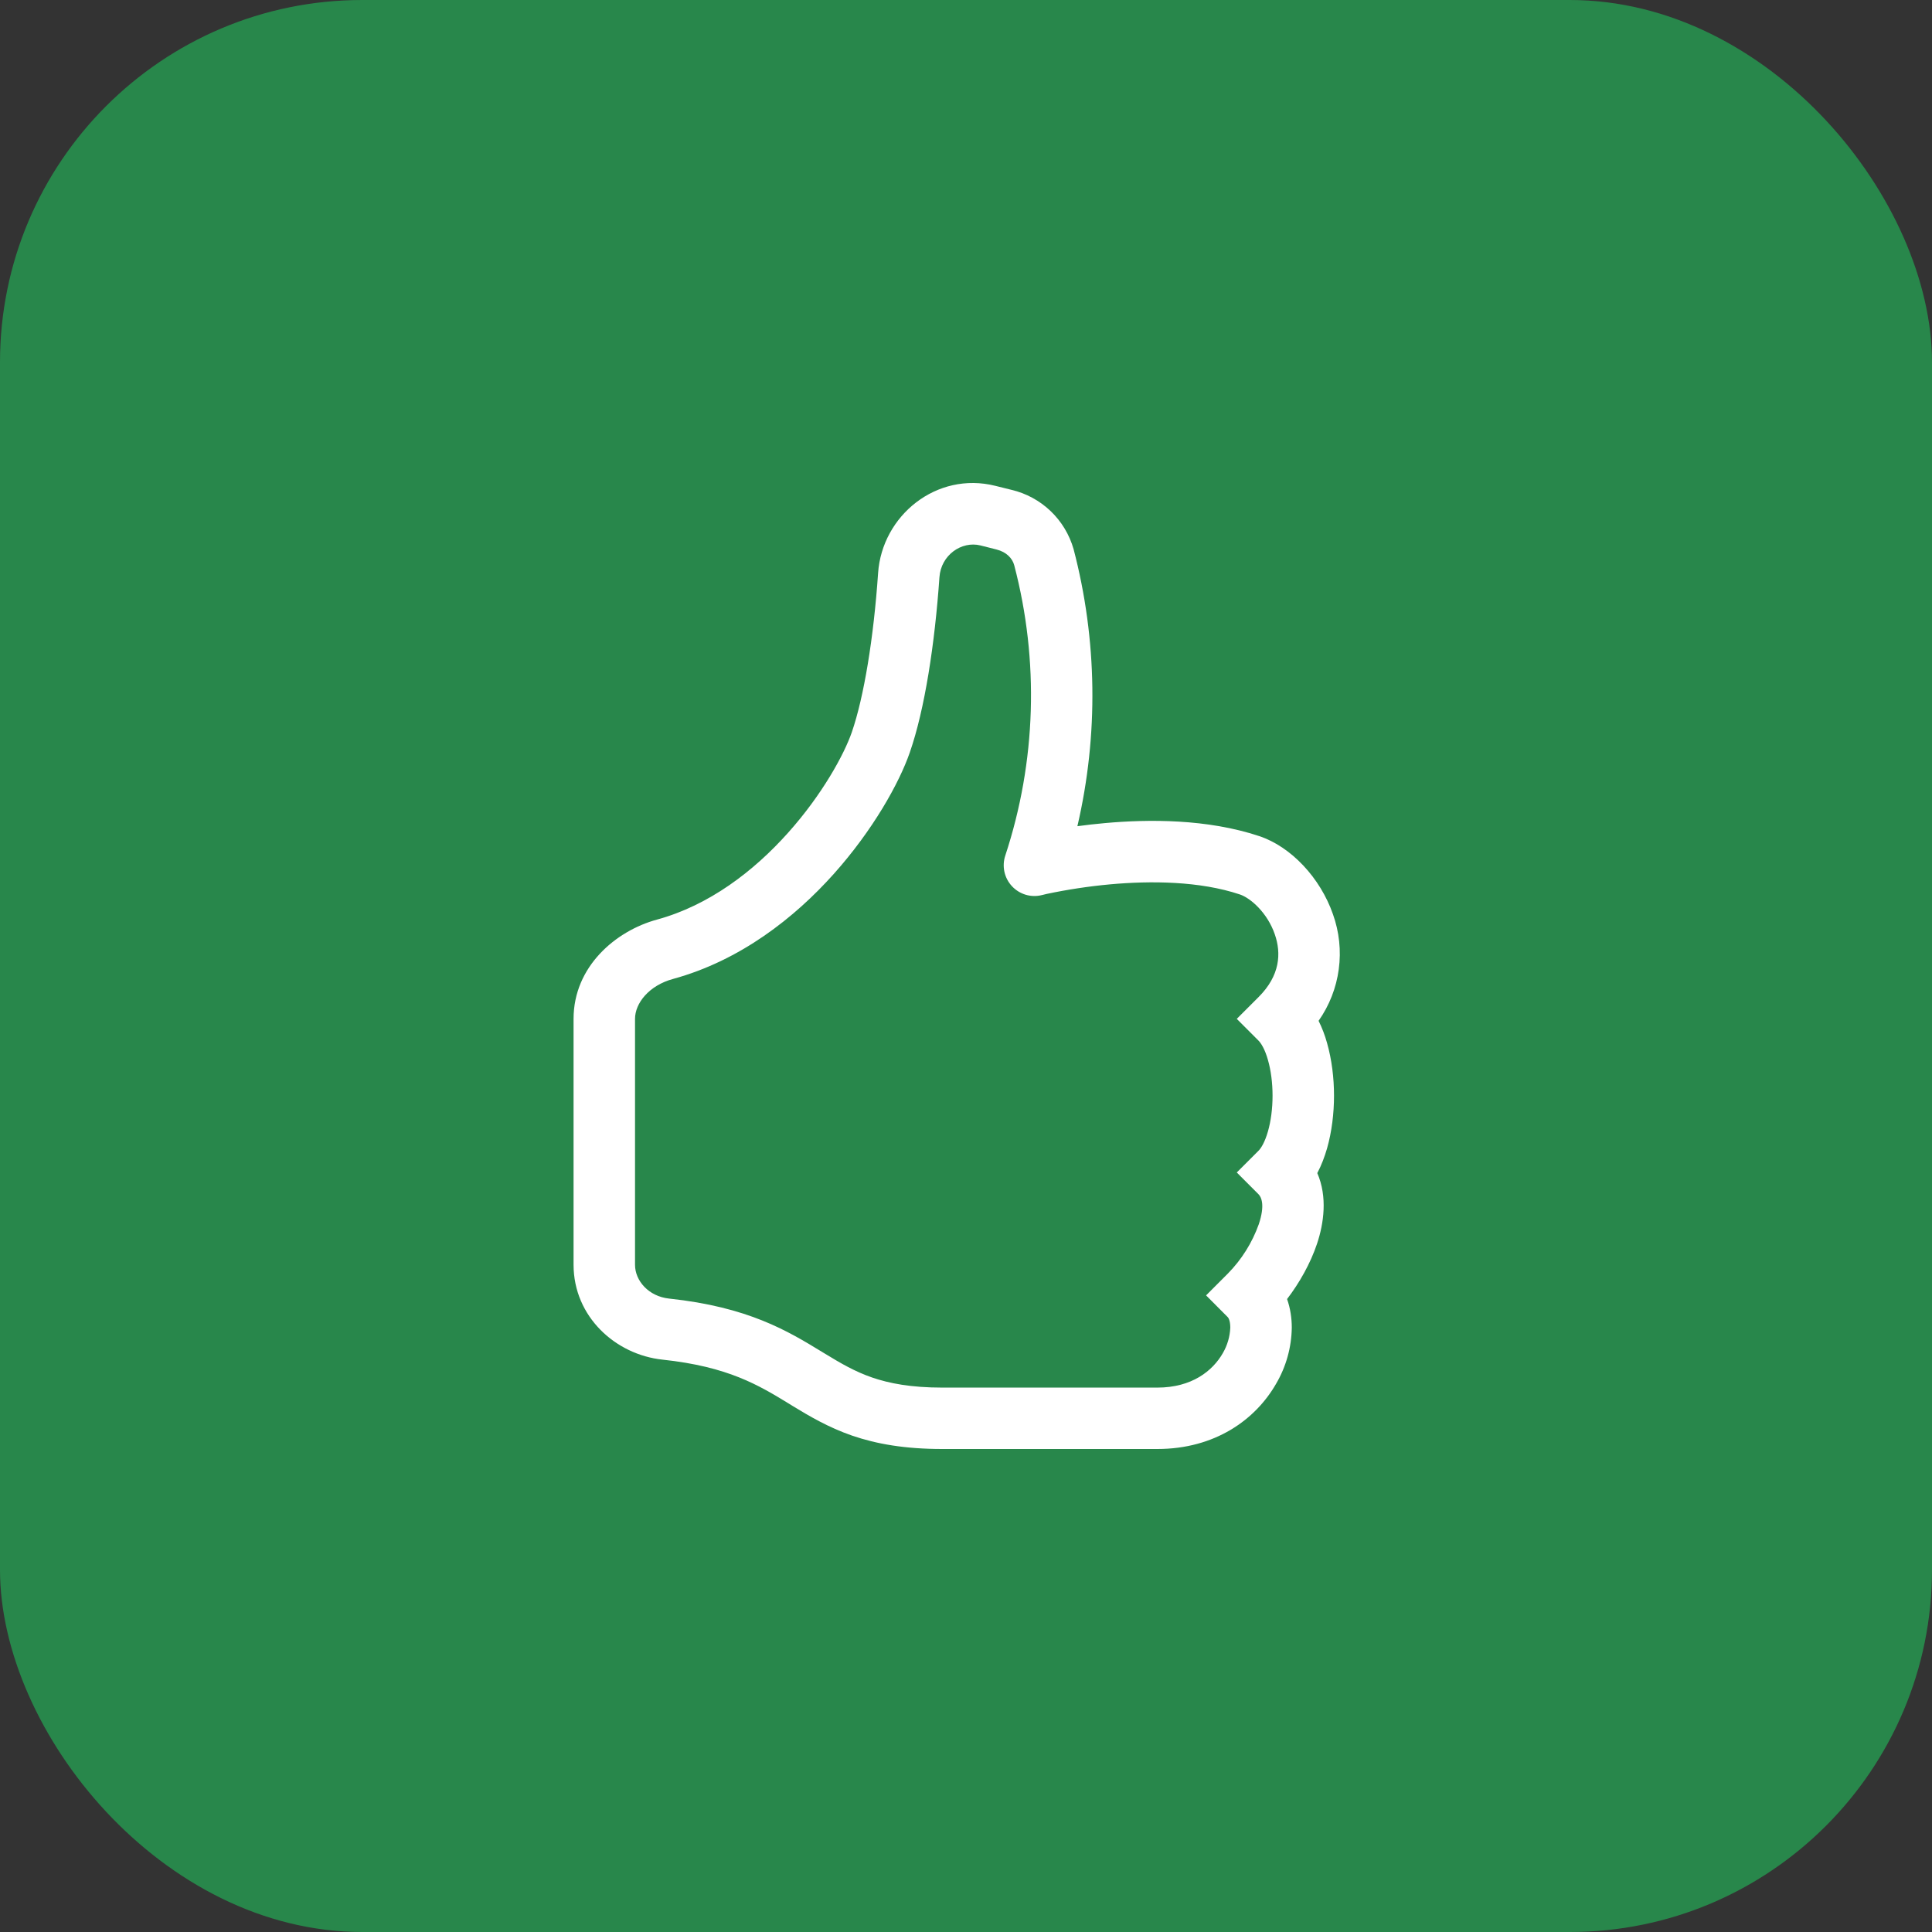 <?xml version="1.0" encoding="UTF-8"?>
<svg xmlns="http://www.w3.org/2000/svg" width="64" height="64" viewBox="0 0 64 64" fill="none">
  <rect x="0" y="0" width="64" height="64" fill="#333333" stroke="none"/>
  <rect width="64" height="64" rx="12" fill="#28874B"></rect>
  <path d="M32.972 16.094C31.026 15.607 29.219 17.079 29.088 18.984C28.942 21.124 28.62 23.088 28.217 24.257C27.963 24.989 27.242 26.319 26.1 27.593C24.966 28.861 23.491 29.991 21.762 30.463C20.394 30.836 19 32.02 19 33.751V41.895C19 43.615 20.388 44.875 21.948 45.04C24.126 45.272 25.131 45.885 26.157 46.512L26.255 46.573C26.809 46.909 27.431 47.281 28.23 47.558C29.038 47.835 29.982 48 31.214 48H38.338C40.246 48 41.593 47.029 42.275 45.834C42.605 45.27 42.783 44.631 42.792 43.978C42.792 43.668 42.745 43.343 42.636 43.033C43.045 42.498 43.409 41.856 43.629 41.199C43.853 40.527 43.979 39.648 43.637 38.86C43.778 38.596 43.881 38.312 43.961 38.04C44.117 37.49 44.191 36.883 44.191 36.295C44.191 35.709 44.117 35.104 43.961 34.553C43.891 34.299 43.797 34.052 43.68 33.816C44.036 33.309 44.266 32.723 44.348 32.109C44.431 31.495 44.365 30.87 44.156 30.286C43.737 29.081 42.768 28.047 41.713 27.697C39.989 27.123 38.043 27.135 36.592 27.267C36.291 27.294 35.99 27.328 35.69 27.369C36.393 24.345 36.35 21.195 35.564 18.191C35.426 17.709 35.163 17.273 34.801 16.928C34.439 16.583 33.991 16.34 33.504 16.226L32.972 16.094ZM38.338 45.966H31.214C30.175 45.966 29.457 45.826 28.893 45.633C28.321 45.435 27.863 45.169 27.313 44.833L27.232 44.784C26.102 44.094 24.793 43.296 22.163 43.017C21.485 42.944 21.036 42.426 21.036 41.897V33.751C21.036 33.234 21.496 32.645 22.298 32.428C24.527 31.817 26.322 30.4 27.619 28.951C28.911 27.506 29.785 25.948 30.139 24.924C30.634 23.499 30.967 21.325 31.12 19.123C31.171 18.386 31.853 17.914 32.478 18.068L33.011 18.203C33.337 18.284 33.536 18.494 33.597 18.722C34.429 21.889 34.326 25.23 33.302 28.34C33.244 28.513 33.234 28.698 33.272 28.877C33.31 29.055 33.396 29.22 33.52 29.354C33.644 29.488 33.801 29.586 33.976 29.639C34.151 29.691 34.336 29.695 34.513 29.651L34.52 29.649L34.548 29.643L34.666 29.614C35.362 29.467 36.066 29.36 36.775 29.295C38.125 29.173 39.741 29.185 41.07 29.629C41.426 29.747 41.986 30.239 42.23 30.952C42.448 31.579 42.407 32.316 41.689 33.032L40.97 33.751L41.689 34.471C41.776 34.559 41.903 34.758 42.002 35.112C42.1 35.453 42.155 35.866 42.155 36.295C42.155 36.727 42.1 37.138 42.002 37.48C41.901 37.834 41.776 38.034 41.689 38.121L40.97 38.84L41.689 39.56C41.785 39.656 41.911 39.921 41.699 40.554C41.48 41.168 41.129 41.728 40.671 42.192L39.953 42.911L40.671 43.632C40.683 43.642 40.755 43.733 40.755 43.978C40.743 44.276 40.658 44.566 40.508 44.824C40.172 45.411 39.484 45.966 38.338 45.966Z" fill="white"></path>
</svg>
